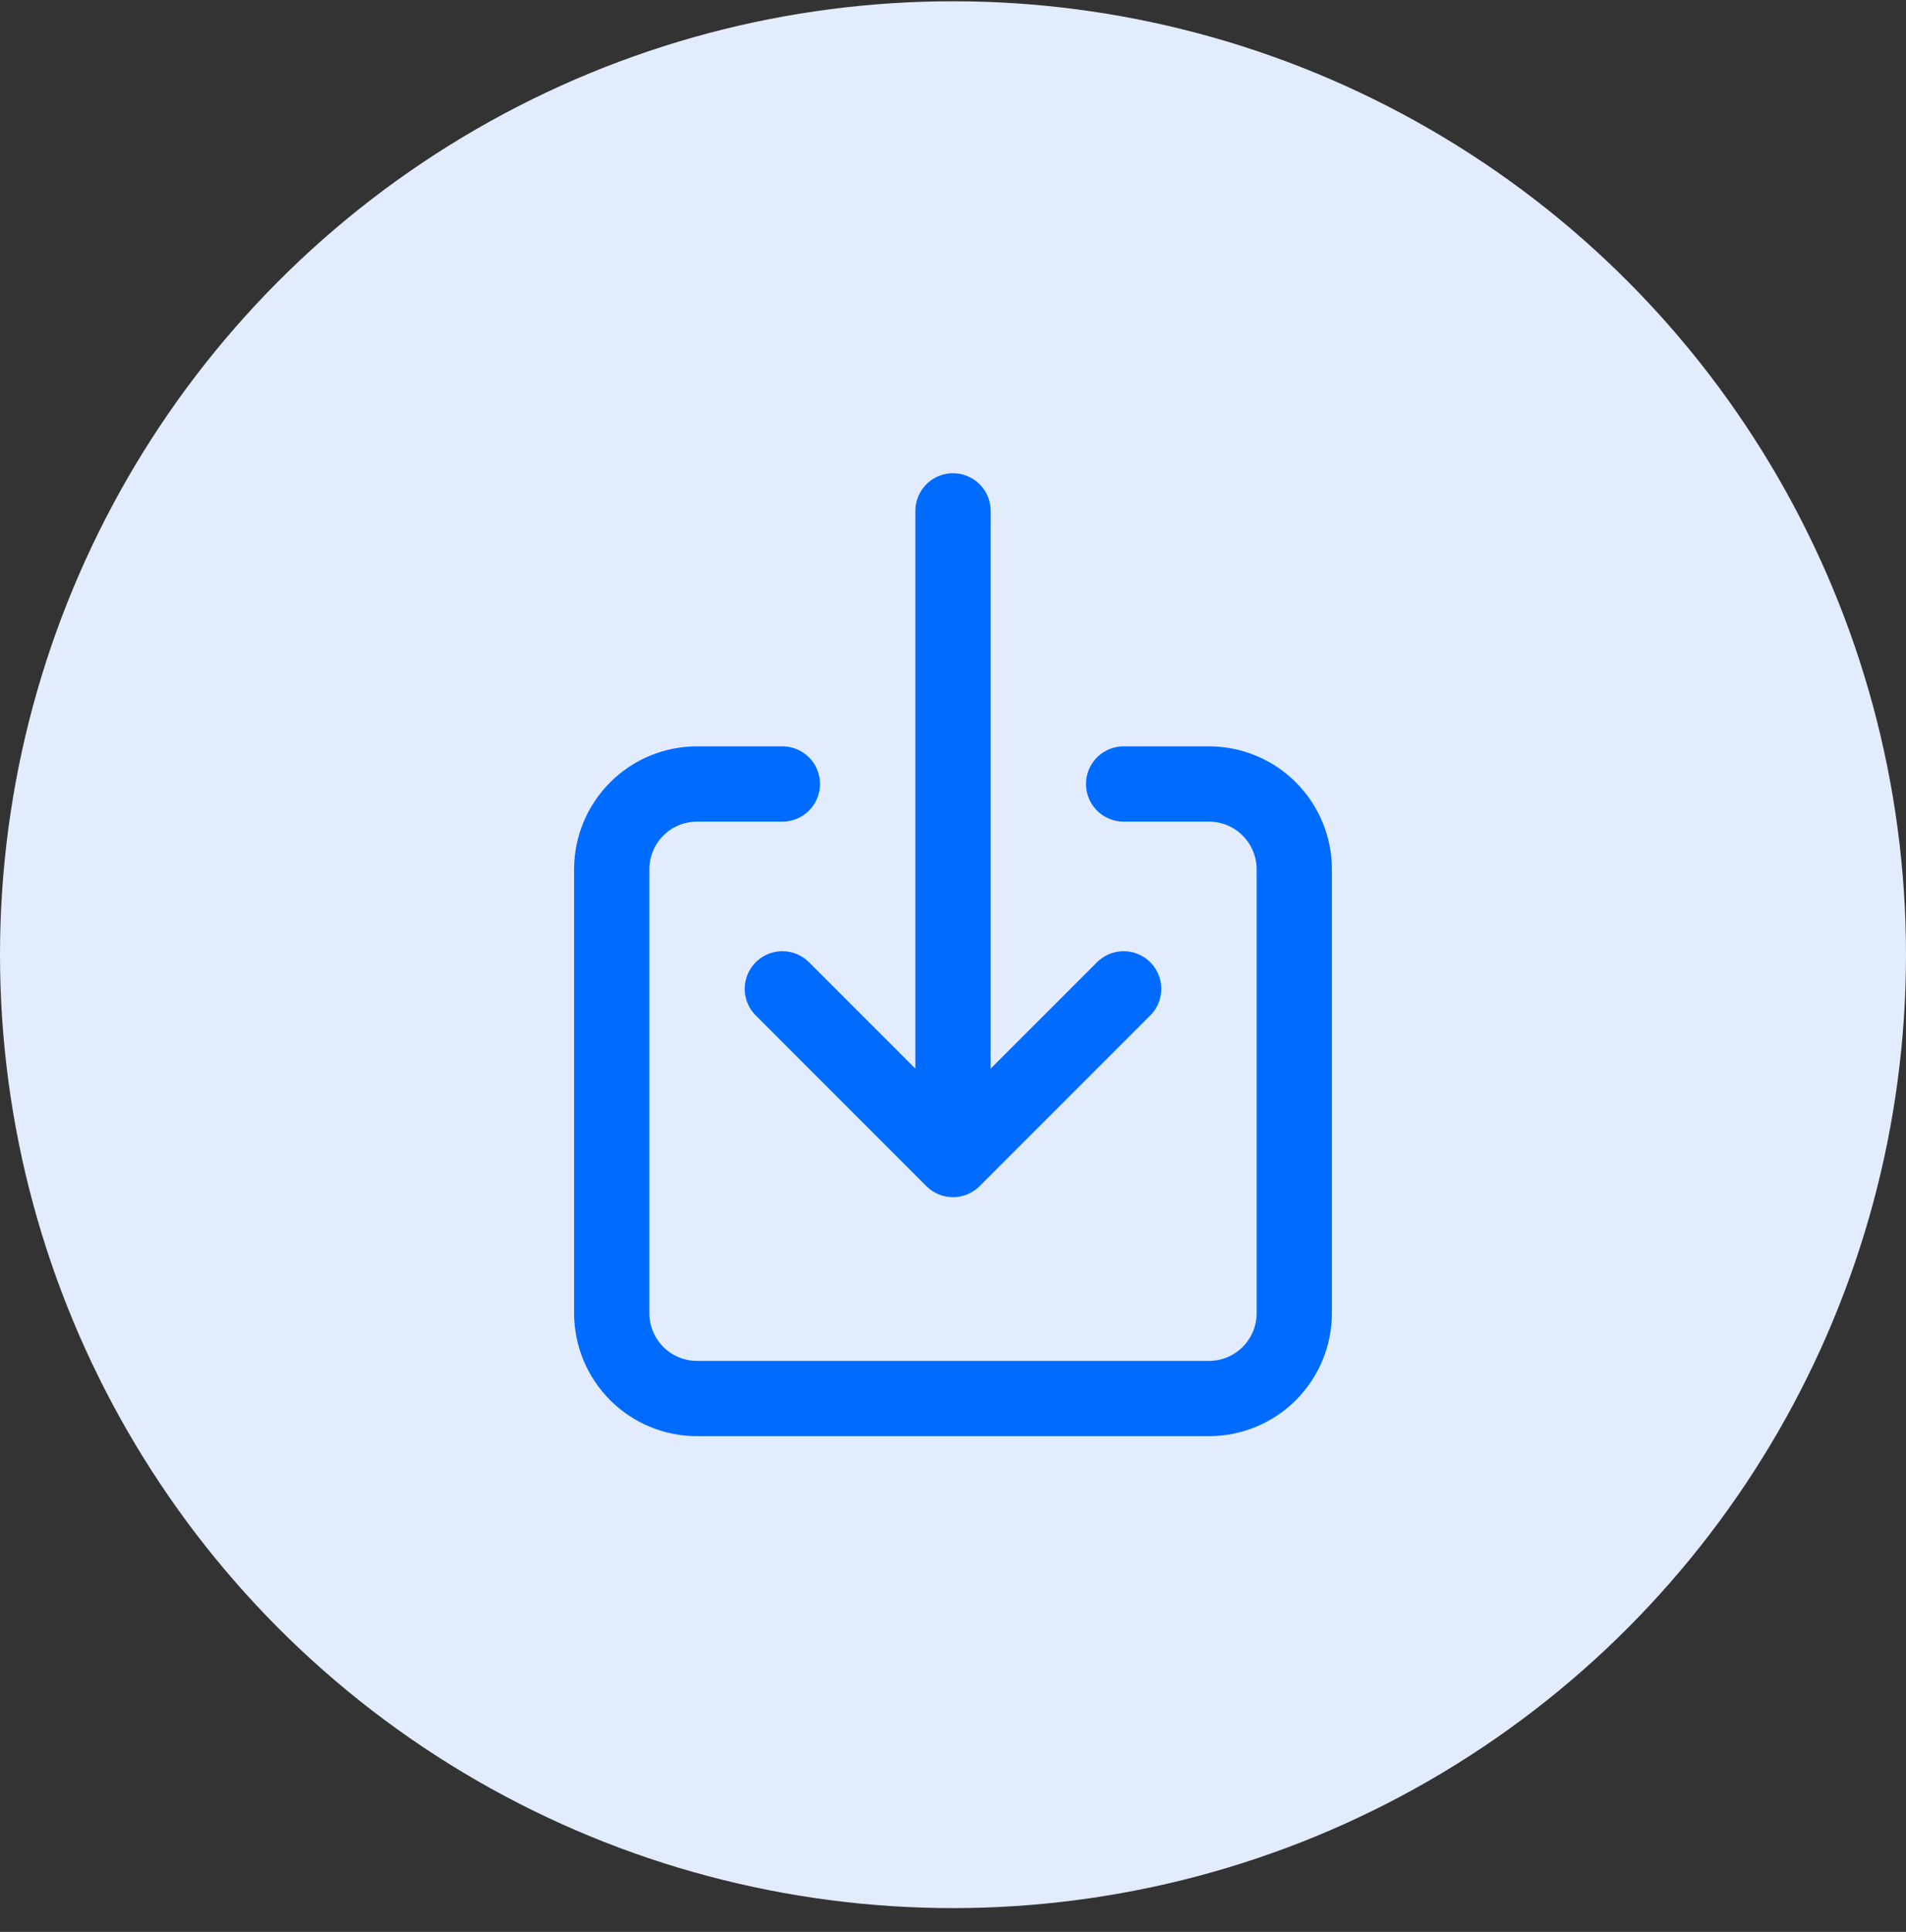 <?xml version="1.0" encoding="UTF-8"?> <svg xmlns="http://www.w3.org/2000/svg" width="76" height="77" viewBox="0 0 76 77" fill="none"><rect x="0" y="0" width="76" height="77" fill="#333333" stroke="none"/> <circle cx="38" cy="38.051" r="38" fill="#E2ECFC"></circle> <path d="M44.804 31.247H48.206C49.108 31.247 49.973 31.605 50.611 32.243C51.249 32.881 51.608 33.747 51.608 34.649V52.339C51.608 53.241 51.249 54.106 50.611 54.745C49.973 55.383 49.108 55.741 48.206 55.741H27.794C26.892 55.741 26.027 55.383 25.389 54.745C24.751 54.106 24.392 53.241 24.392 52.339V34.649C24.392 33.747 24.751 32.881 25.389 32.243C26.027 31.605 26.892 31.247 27.794 31.247H31.196" stroke="#006BFF" stroke-width="3" stroke-linecap="round" stroke-linejoin="round"></path> <path d="M31.196 39.412L38 46.215L44.804 39.412M38 20.361V44.855" stroke="#006BFF" stroke-width="3" stroke-linecap="round" stroke-linejoin="round"></path> </svg> 